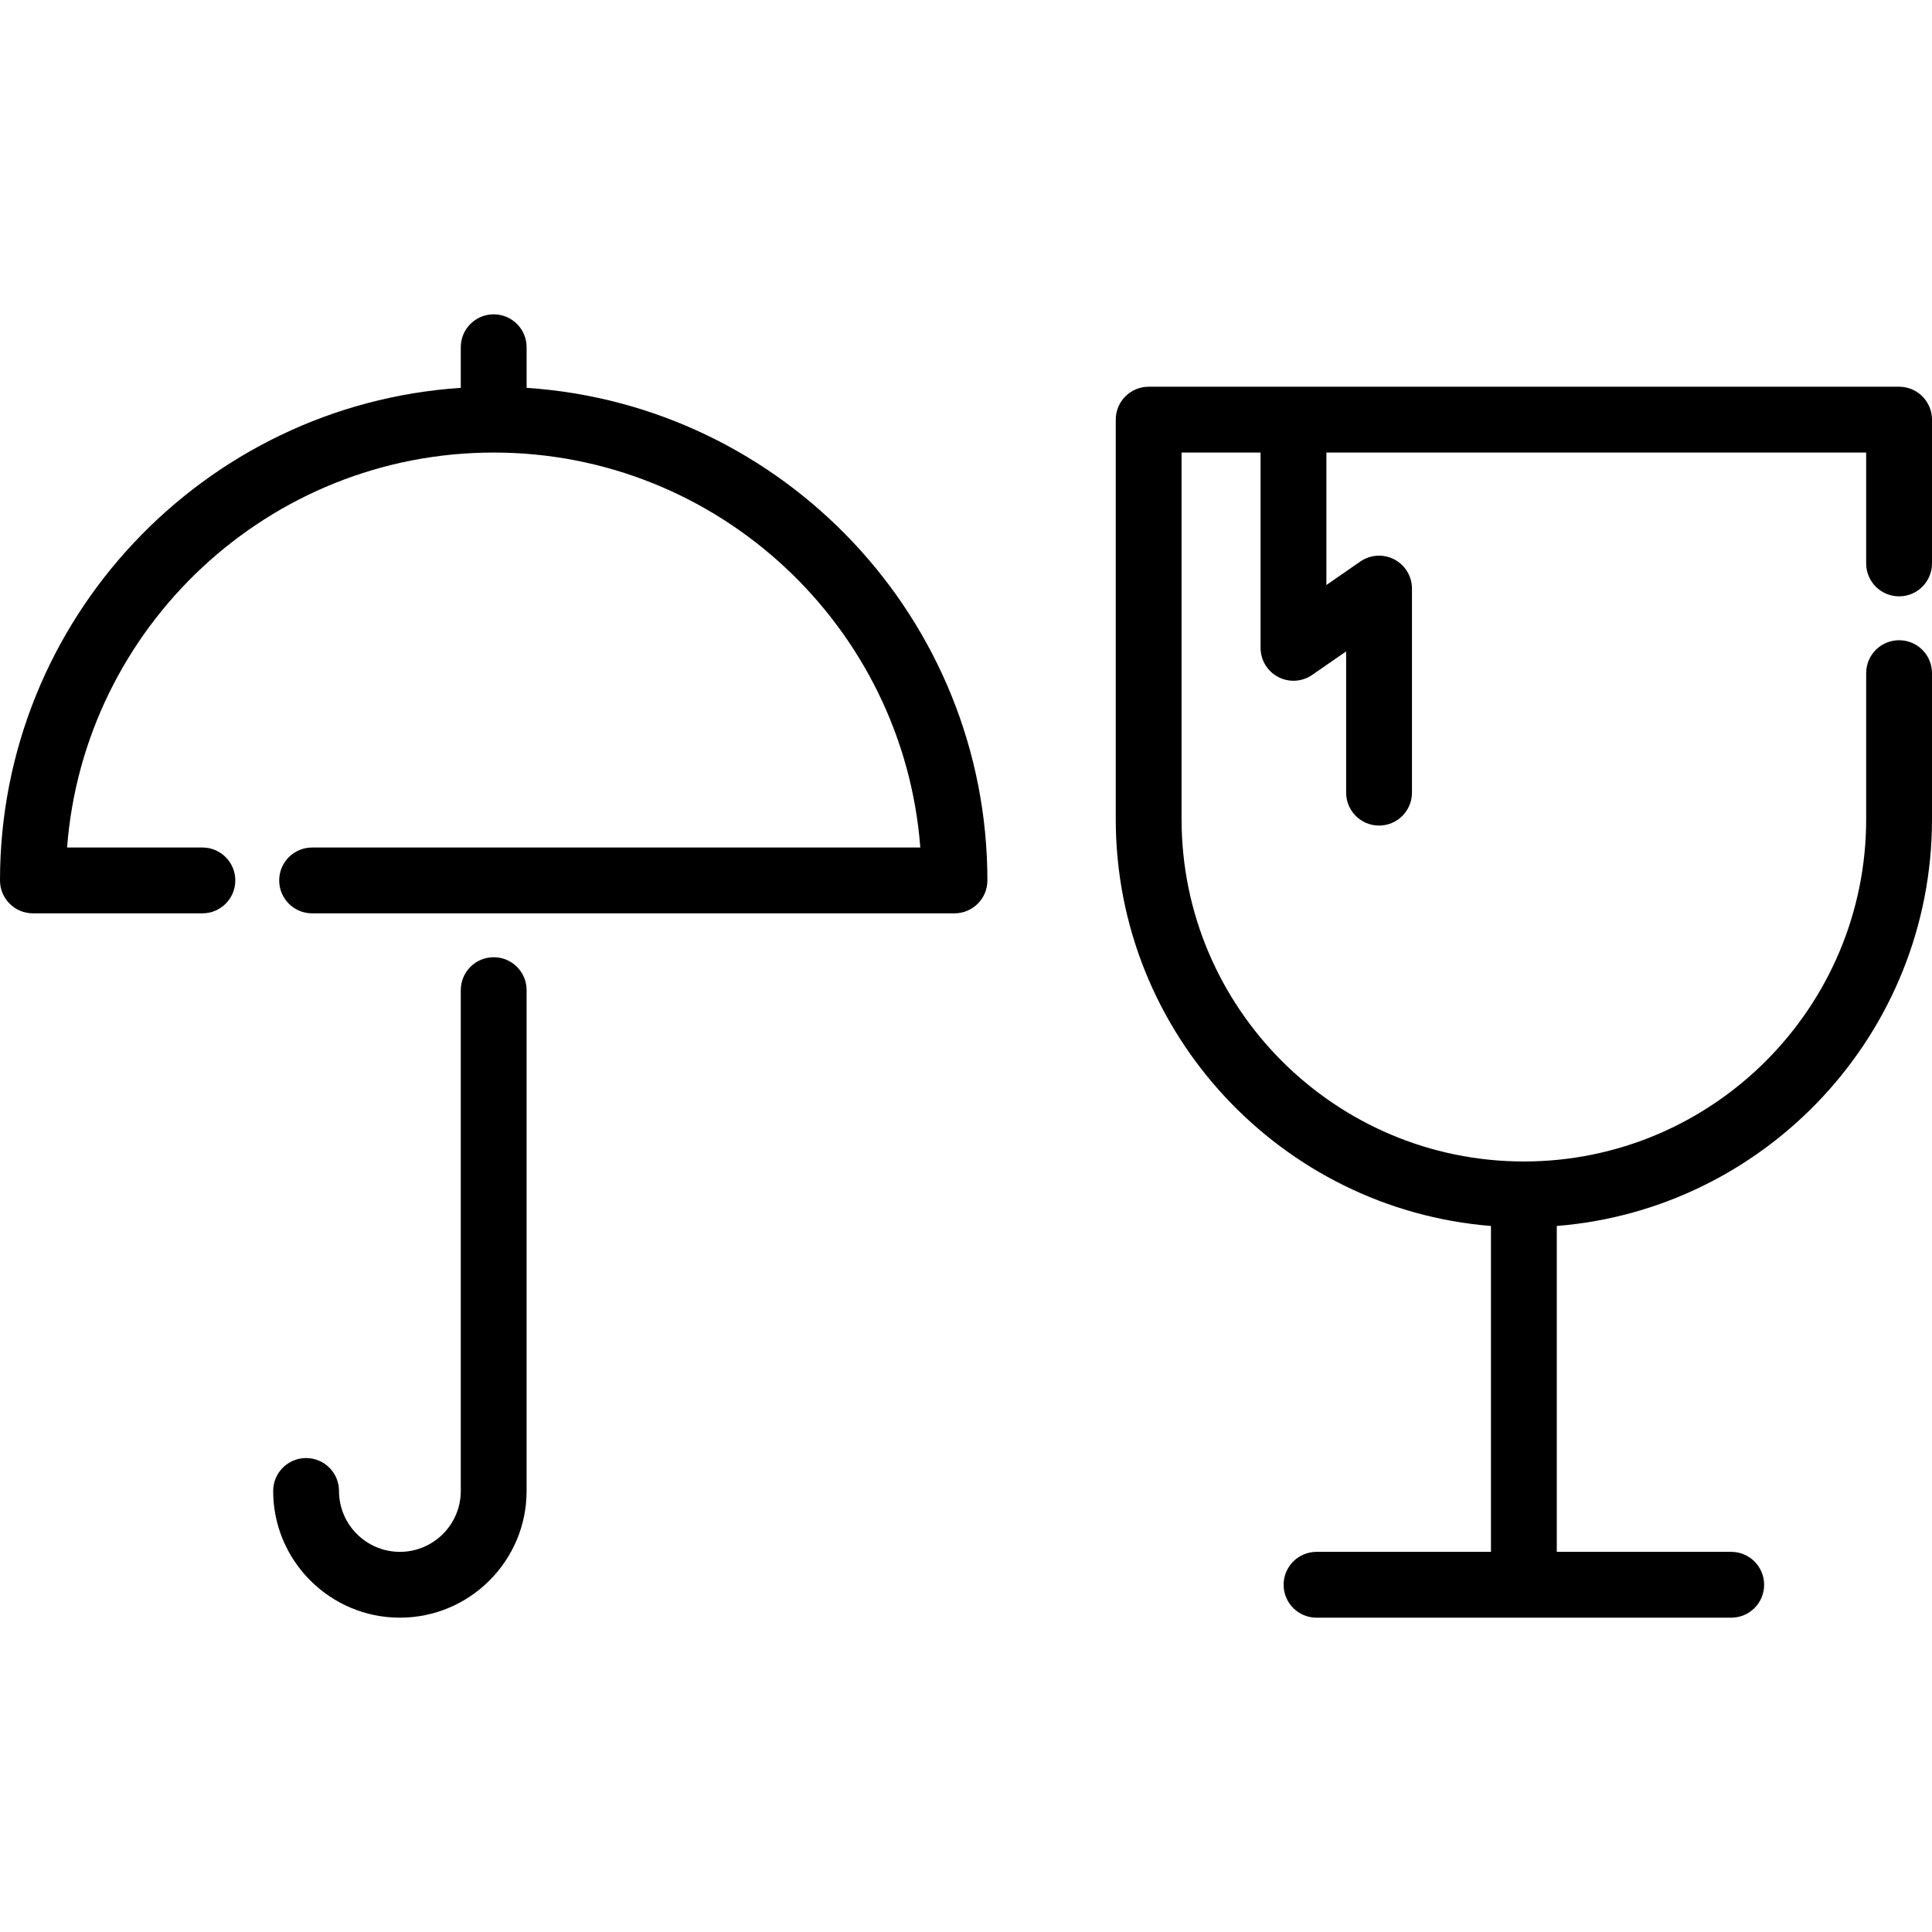 <?xml version="1.0" encoding="iso-8859-1"?>
<!-- Uploaded to: SVG Repo, www.svgrepo.com, Generator: SVG Repo Mixer Tools -->
<svg fill="#000000" height="800px" width="800px" version="1.1" id="Layer_1" xmlns="http://www.w3.org/2000/svg" xmlns:xlink="http://www.w3.org/1999/xlink" 
	 viewBox="0 0 512 512" xml:space="preserve">
<g>
	<g>
		<path d="M139.558,102.785V92.021c0-4.817-3.905-8.723-8.723-8.723s-8.723,3.905-8.723,8.723v10.764
			C54.022,107.289,0,164.11,0,233.321c0,4.817,3.905,8.723,8.723,8.723h44.914c4.817,0,8.723-3.905,8.723-8.723
			c0-4.817-3.905-8.723-8.723-8.723H17.778c4.468-58.463,53.469-104.667,113.057-104.667c59.588,0,108.589,46.204,113.057,104.667
			H82.712c-4.817,0-8.723,3.905-8.723,8.723c0,4.817,3.905,8.723,8.723,8.723h170.235c4.817,0,8.723-3.905,8.723-8.723
			C261.67,164.11,207.649,107.289,139.558,102.785z"/>
	</g>
</g>
<g>
	<g>
		<path d="M503.277,158.036c4.817,0,8.723-3.905,8.723-8.723V111.21c0-4.817-3.905-8.723-8.723-8.723H304.408
			c-4.817,0-8.723,3.905-8.723,8.723v105.881c0,56.701,43.86,103.347,99.435,107.804v86.362h-46.228
			c-4.817,0-8.723,3.905-8.723,8.723s3.905,8.723,8.723,8.723h109.901c4.817,0,8.723-3.905,8.723-8.723s-3.905-8.723-8.723-8.723
			h-46.228v-86.362c55.574-4.457,99.435-51.102,99.435-107.804V178.39c0-4.817-3.905-8.723-8.723-8.723s-8.723,3.905-8.723,8.723
			v38.701c0,50.018-40.693,90.712-90.712,90.712s-90.712-40.693-90.712-90.712v-97.158h20.933v51.75c0,3.245,1.8,6.221,4.674,7.727
			c2.873,1.505,6.345,1.292,9.013-0.555l8.99-6.225v37.431c0,4.817,3.905,8.723,8.723,8.723s8.723-3.905,8.723-8.723v-54.079
			c0-3.245-1.8-6.221-4.674-7.727c-2.874-1.506-6.347-1.292-9.014,0.555l-8.99,6.225v-35.101h143.045v29.38
			C494.555,154.13,498.46,158.036,503.277,158.036z"/>
	</g>
</g>
<g>
	<g>
		<path d="M130.835,253.674c-4.817,0-8.723,3.905-8.723,8.723v132.723c0,8.897-7.239,16.136-16.136,16.136
			s-16.136-7.239-16.136-16.136c0-4.817-3.905-8.723-8.723-8.723s-8.723,3.905-8.723,8.723c0,18.517,15.065,33.581,33.581,33.581
			s33.581-15.065,33.581-33.581V262.397C139.558,257.579,135.652,253.674,130.835,253.674z"/>
	</g>
</g>
</svg>